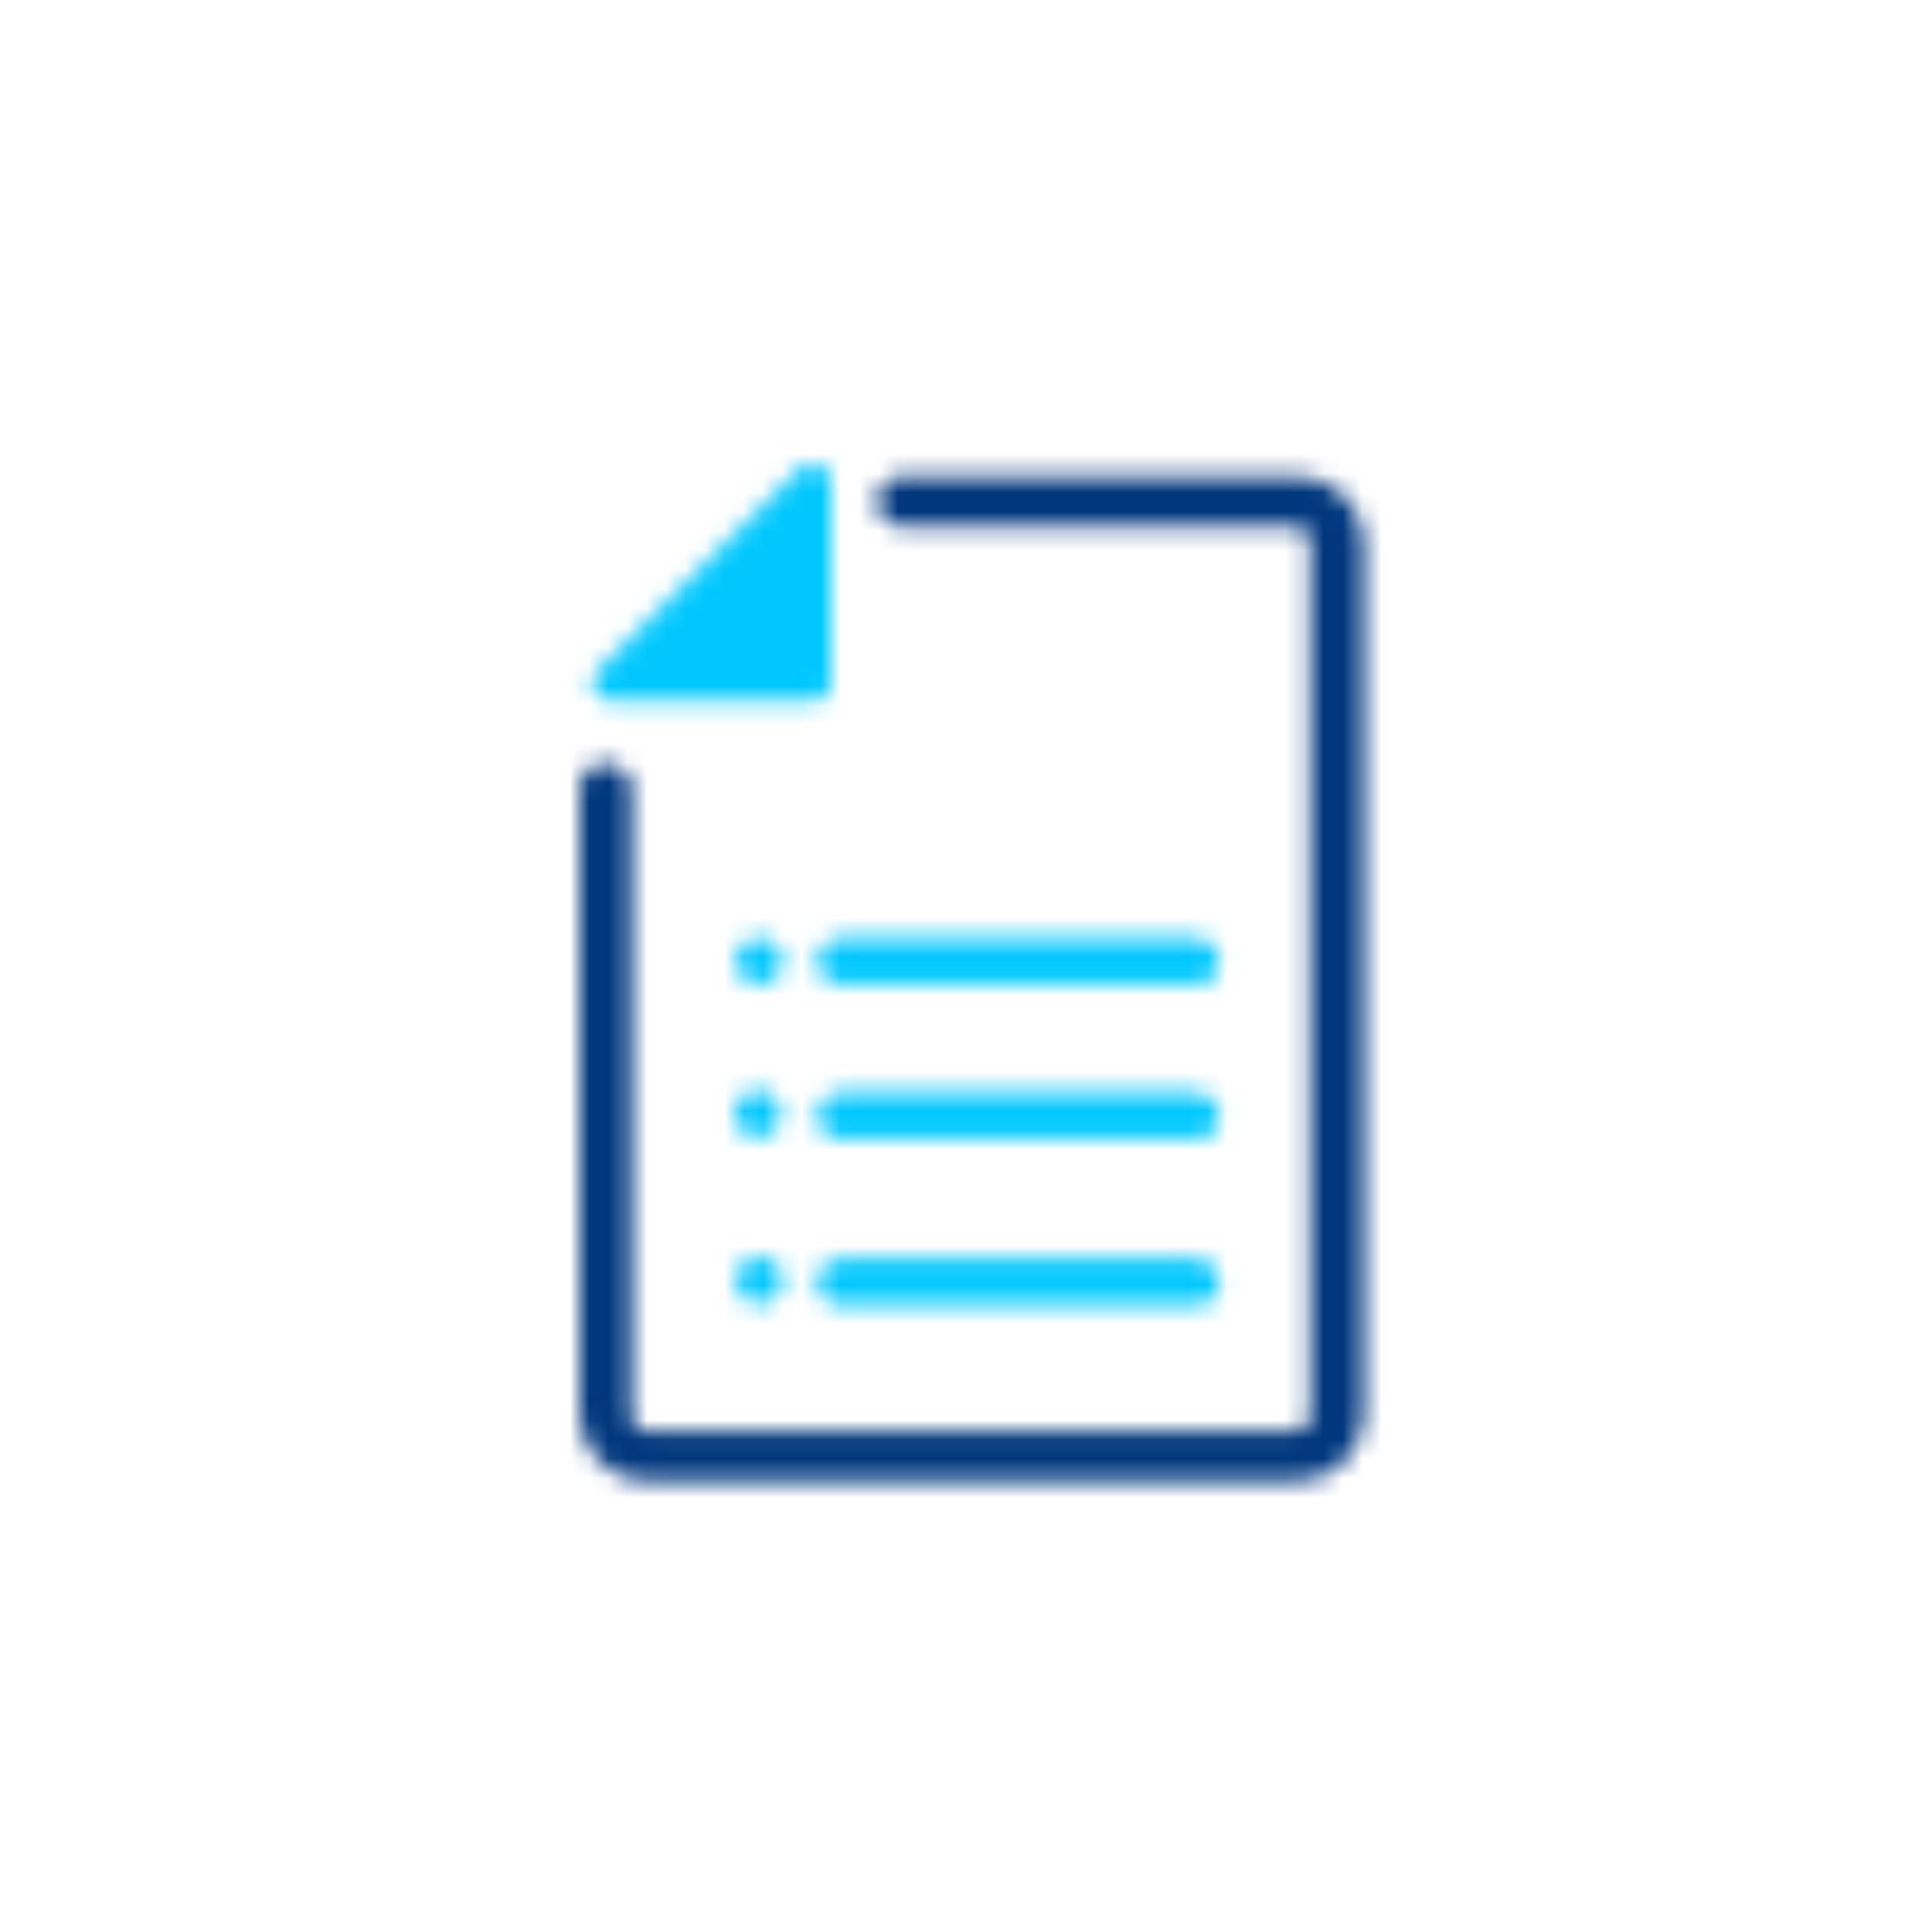 <svg width="100" height="100" viewBox="0 0 100 100" fill="none" xmlns="http://www.w3.org/2000/svg">
<mask id="mask0_1330_622" style="mask-type:luminance" maskUnits="userSpaceOnUse" x="30" y="24" width="41" height="53">
<path d="M67.2 76.66H33.4C31.6 76.66 30.1 75.16 30 73.36V40.76C30 40.26 30.3 39.86 30.7 39.66C31.1 39.46 31.6 39.46 32 39.66C32.4 39.86 32.7 40.36 32.7 40.76V73.36C32.7 73.76 33 74.06 33.4 74.06H67.1C67.3 74.06 67.5 73.96 67.6 73.86C67.7 73.76 67.8 73.56 67.8 73.36V27.96C67.8 27.56 67.5 27.26 67.1 27.26H46.7C46 27.26 45.4 26.66 45.4 25.96C45.4 25.26 46 24.66 46.7 24.66H67.2C69 24.66 70.5 26.16 70.6 27.96V73.36C70.5 75.16 69 76.66 67.2 76.66Z" fill="white"/>
</mask>
<g mask="url(#mask0_1330_622)">
<path d="M73.6 21.56H27V79.76H73.6V21.56Z" fill="#00377D"/>
</g>
<mask id="mask1_1330_622" style="mask-type:luminance" maskUnits="userSpaceOnUse" x="42" y="56" width="22" height="3">
<path d="M61.9 58.96H43.6C42.9 58.96 42.3 58.46 42.3 57.76C42.3 57.06 42.9 56.56 43.6 56.56H61.8C62.5 56.56 63.1 57.06 63.1 57.76C63.1 58.46 62.6 58.96 61.9 58.96Z" fill="white"/>
</mask>
<g mask="url(#mask1_1330_622)">
<path d="M66.3 53.46H39.3V62.06H66.3V53.46Z" fill="#00C8FF"/>
</g>
<mask id="mask2_1330_622" style="mask-type:luminance" maskUnits="userSpaceOnUse" x="42" y="65" width="22" height="3">
<path d="M61.9 67.56H43.6C42.9 67.56 42.3 67.06 42.3 66.36C42.3 65.66 42.9 65.16 43.6 65.16H61.8C62.5 65.16 63.1 65.66 63.1 66.36C63.2 66.96 62.6 67.56 61.9 67.56Z" fill="white"/>
</mask>
<g mask="url(#mask2_1330_622)">
<path d="M66.3 61.96H39.3V70.56H66.3V61.96Z" fill="#00C8FF"/>
</g>
<mask id="mask3_1330_622" style="mask-type:luminance" maskUnits="userSpaceOnUse" x="42" y="48" width="22" height="3">
<path d="M61.9 50.96H43.6C42.9 50.96 42.3 50.46 42.3 49.76C42.3 49.06 42.9 48.56 43.6 48.56H61.8C62.5 48.56 63.1 49.06 63.1 49.76C63.1 50.46 62.6 50.96 61.9 50.96Z" fill="white"/>
</mask>
<g mask="url(#mask3_1330_622)">
<path d="M66.3 45.46H39.3V54.06H66.3V45.46Z" fill="#00C8FF"/>
</g>
<mask id="mask4_1330_622" style="mask-type:luminance" maskUnits="userSpaceOnUse" x="38" y="56" width="3" height="3">
<path d="M38 57.76C38 57.46 38.1 57.16 38.3 56.86C38.5 56.66 38.8 56.46 39.2 56.46C39.9 56.46 40.4 56.96 40.4 57.66C40.4 58.36 39.9 58.86 39.2 58.86C38.6 58.96 38.1 58.36 38 57.76Z" fill="white"/>
</mask>
<g mask="url(#mask4_1330_622)">
<path d="M43.6 53.46H35V62.06H43.6V53.46Z" fill="#00C8FF"/>
</g>
<mask id="mask5_1330_622" style="mask-type:luminance" maskUnits="userSpaceOnUse" x="38" y="65" width="3" height="3">
<path d="M39.3 67.46C39.963 67.46 40.5 66.923 40.5 66.26C40.5 65.597 39.963 65.06 39.3 65.06C38.637 65.06 38.1 65.597 38.1 66.26C38.1 66.923 38.637 67.46 39.3 67.46Z" fill="white"/>
</mask>
<g mask="url(#mask5_1330_622)">
<path d="M43.6 61.96H35V70.56H43.6V61.96Z" fill="#00C8FF"/>
</g>
<mask id="mask6_1330_622" style="mask-type:luminance" maskUnits="userSpaceOnUse" x="38" y="48" width="3" height="3">
<path d="M39.3 50.96C39.963 50.96 40.5 50.423 40.5 49.76C40.5 49.097 39.963 48.56 39.3 48.56C38.637 48.56 38.1 49.097 38.1 49.76C38.1 50.423 38.637 50.96 39.3 50.96Z" fill="white"/>
</mask>
<g mask="url(#mask6_1330_622)">
<path d="M43.6 45.46H35V54.06H43.6V45.46Z" fill="#00C8FF"/>
</g>
<mask id="mask7_1330_622" style="mask-type:luminance" maskUnits="userSpaceOnUse" x="30" y="24" width="13" height="13">
<path d="M42 36.26H31.6C31.2 36.26 30.9 36.06 30.7 35.66C30.6 35.26 30.7 34.86 31 34.66L41.4 24.26C41.7 23.96 42 23.96 42.4 24.06C42.7 24.16 43 24.56 43 24.86V35.36C43 35.56 42.9 35.86 42.8 36.06C42.5 36.16 42.3 36.26 42 36.26Z" fill="white"/>
</mask>
<g mask="url(#mask7_1330_622)">
<path d="M46 20.96H27.6V39.36H46V20.96Z" fill="#00C8FF"/>
</g>
</svg>
